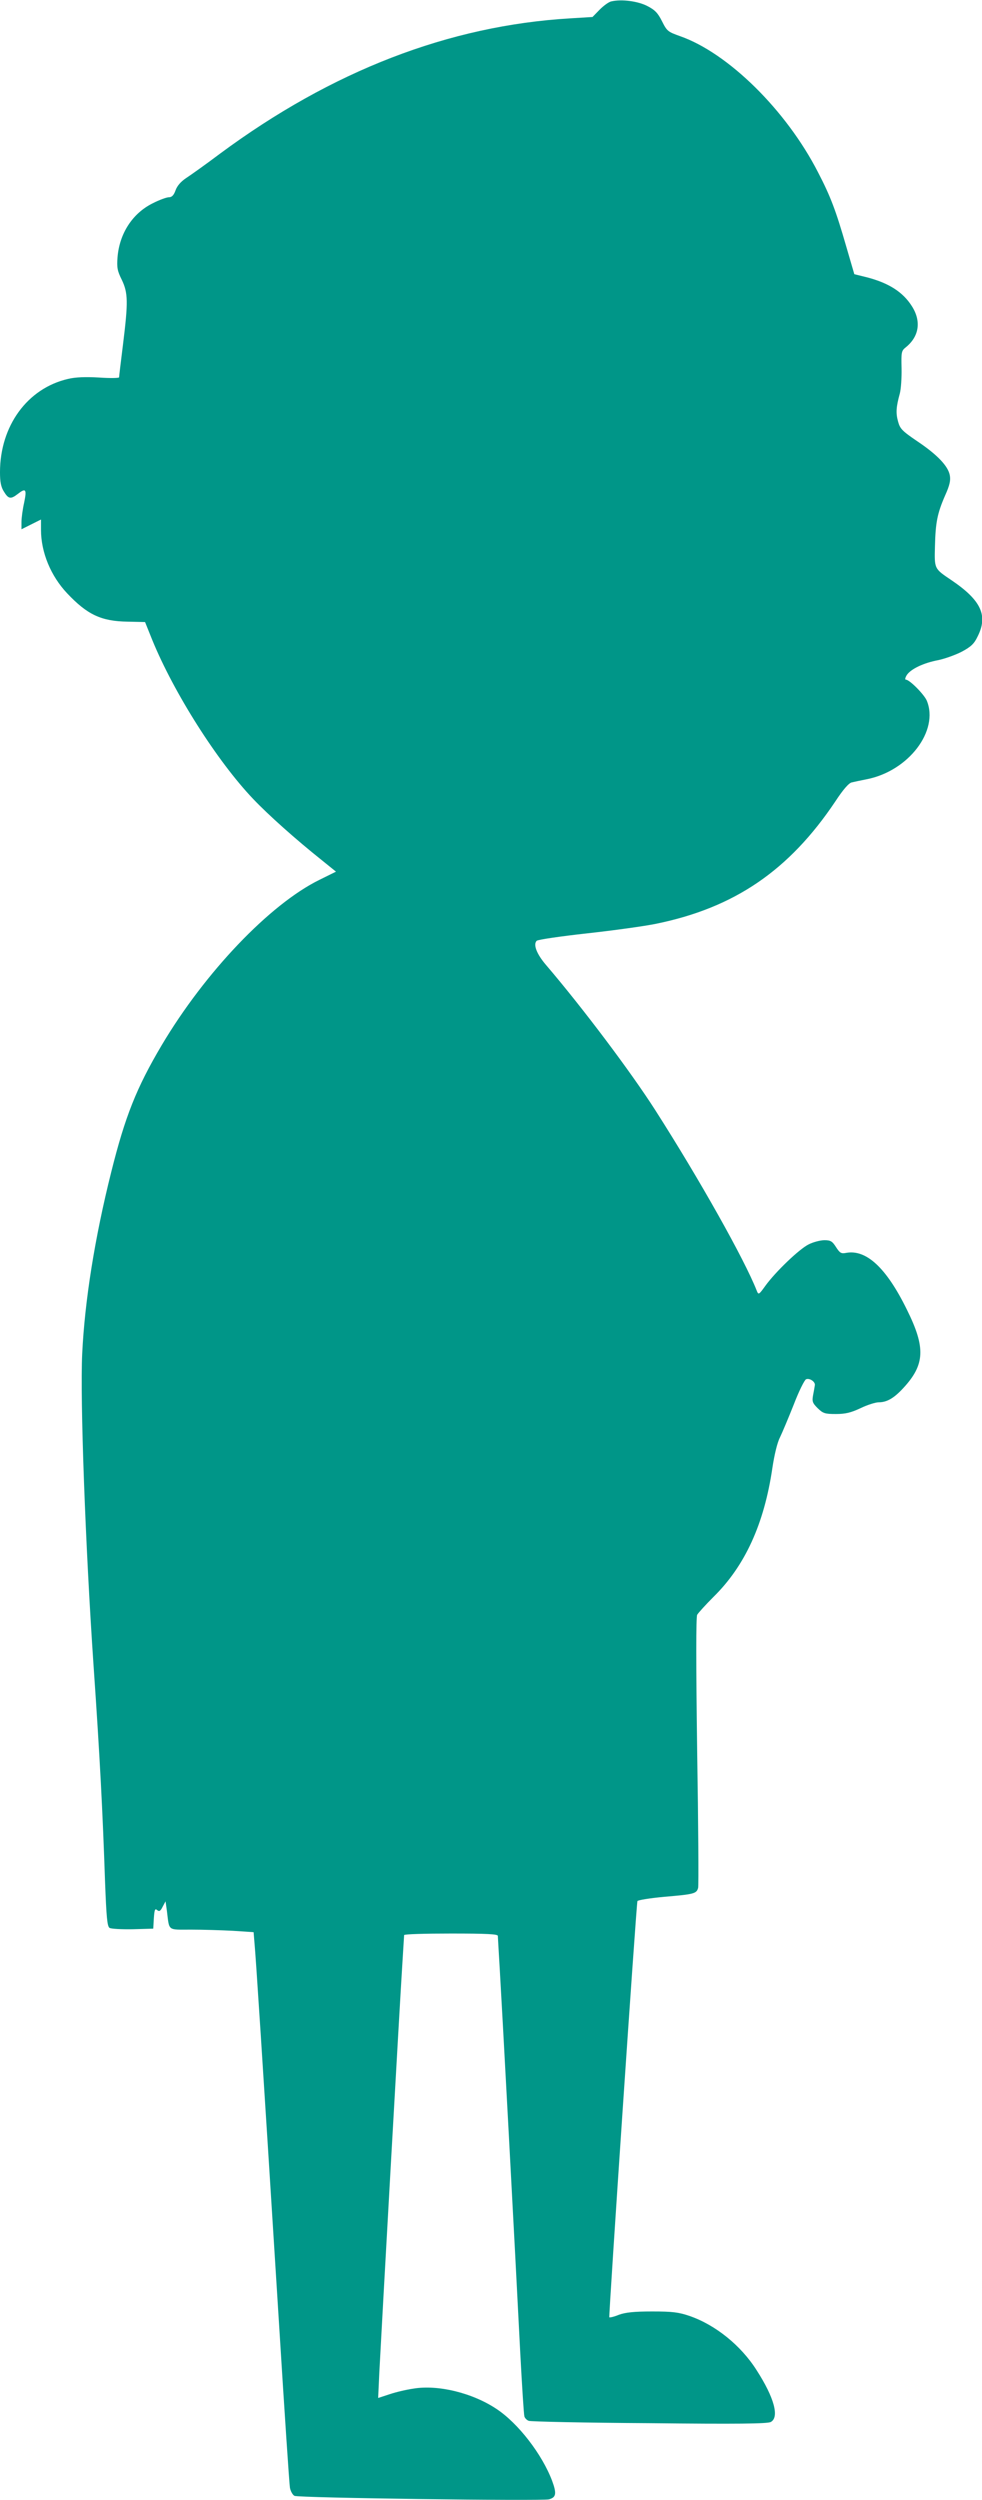 <?xml version="1.0" standalone="no"?>
<!DOCTYPE svg PUBLIC "-//W3C//DTD SVG 20010904//EN"
 "http://www.w3.org/TR/2001/REC-SVG-20010904/DTD/svg10.dtd">
<svg version="1.0" xmlns="http://www.w3.org/2000/svg"
 width="503pt" height="1280pt" viewBox="0 0 503 1280"
 preserveAspectRatio="xMidYMid meet">
<g transform="translate(0,1280) scale(0.1,-0.1)"
fill="#009688" stroke="none">
<path d="M3132 12793 c-13 -2 -40 -22 -60 -42 l-37 -38 -115 -7 c-621 -37
-1220 -269 -1792 -692 -73 -55 -152 -111 -175 -126 -27 -18 -46 -40 -54 -63
-9 -25 -19 -35 -34 -35 -12 0 -50 -14 -83 -31 -103 -51 -170 -154 -180 -276
-4 -53 -1 -70 22 -116 32 -67 33 -113 6 -331 -11 -88 -20 -163 -20 -168 0 -4
-46 -5 -103 -1 -69 4 -121 2 -158 -7 -209 -48 -349 -241 -349 -478 0 -49 5
-76 20 -99 23 -38 35 -40 70 -13 42 33 48 26 34 -42 -8 -35 -14 -80 -14 -101
l0 -37 50 25 50 25 0 -53 c0 -115 50 -236 134 -325 103 -109 174 -143 310
-145 l89 -2 37 -92 c111 -271 333 -621 517 -814 79 -83 218 -207 351 -313 l73
-59 -85 -42 c-254 -125 -586 -473 -808 -847 -129 -218 -187 -364 -258 -648
-85 -339 -136 -661 -149 -932 -11 -234 16 -976 58 -1593 33 -477 47 -753 59
-1108 7 -182 11 -230 23 -238 7 -5 61 -8 119 -7 l105 3 3 53 c3 44 6 52 17 42
11 -9 17 -5 28 17 l15 28 7 -50 c13 -104 1 -95 124 -95 59 0 156 -3 214 -6
l106 -7 5 -61 c6 -62 36 -520 126 -1956 27 -437 52 -810 55 -827 3 -18 14 -37
23 -42 20 -11 1265 -27 1304 -18 37 10 40 30 16 95 -51 135 -173 294 -285 368
-123 82 -299 125 -425 104 -35 -5 -91 -18 -123 -29 l-58 -19 6 131 c11 216
106 1909 117 2077 5 85 10 158 10 162 0 5 108 8 240 8 185 0 240 -3 240 -12 0
-7 5 -85 10 -173 10 -165 78 -1427 105 -1965 9 -168 18 -312 21 -322 2 -9 12
-19 22 -23 9 -4 287 -10 617 -12 451 -5 606 -3 623 6 45 24 18 125 -73 266
-80 126 -210 231 -343 277 -56 19 -87 23 -192 23 -93 0 -137 -5 -170 -17 -24
-10 -46 -15 -49 -13 -4 5 138 2111 144 2131 1 5 62 15 137 22 153 13 166 16
174 46 3 12 1 327 -5 700 -6 448 -6 686 0 698 6 10 43 51 83 91 162 159 260
374 302 659 10 67 25 131 39 158 12 25 44 101 71 169 26 68 55 126 63 129 18
7 46 -12 45 -29 -1 -8 -5 -31 -9 -51 -6 -33 -4 -41 23 -68 28 -27 37 -30 94
-30 49 0 77 7 126 30 35 17 77 30 93 30 42 0 78 21 126 73 111 120 115 207 18
402 -105 214 -208 309 -311 290 -25 -5 -32 -1 -52 30 -19 30 -28 35 -59 35
-20 0 -56 -9 -80 -21 -48 -23 -171 -141 -223 -213 -33 -46 -35 -47 -44 -24
-62 158 -292 568 -519 923 -126 197 -372 524 -560 744 -48 56 -67 105 -48 124
6 6 122 23 258 38 136 15 295 37 353 49 402 82 682 273 919 627 40 61 69 94
84 97 12 3 46 10 76 16 215 42 372 249 308 403 -14 32 -88 107 -107 107 -6 0
-3 11 5 24 21 31 86 62 161 76 33 7 87 26 120 43 47 25 64 41 81 77 55 108 19
186 -133 289 -89 60 -88 57 -85 174 3 122 12 168 52 260 24 53 29 78 24 104
-9 47 -64 105 -167 174 -78 53 -88 64 -98 101 -12 43 -10 74 9 143 6 22 10 80
9 129 -2 83 -1 90 22 108 68 55 80 133 31 210 -46 73 -119 119 -230 148 l-65
16 -42 144 c-52 180 -79 253 -144 378 -163 318 -461 611 -707 697 -62 22 -67
26 -92 76 -21 42 -36 58 -75 78 -48 25 -131 36 -184 24z"/>
</g>
</svg>
